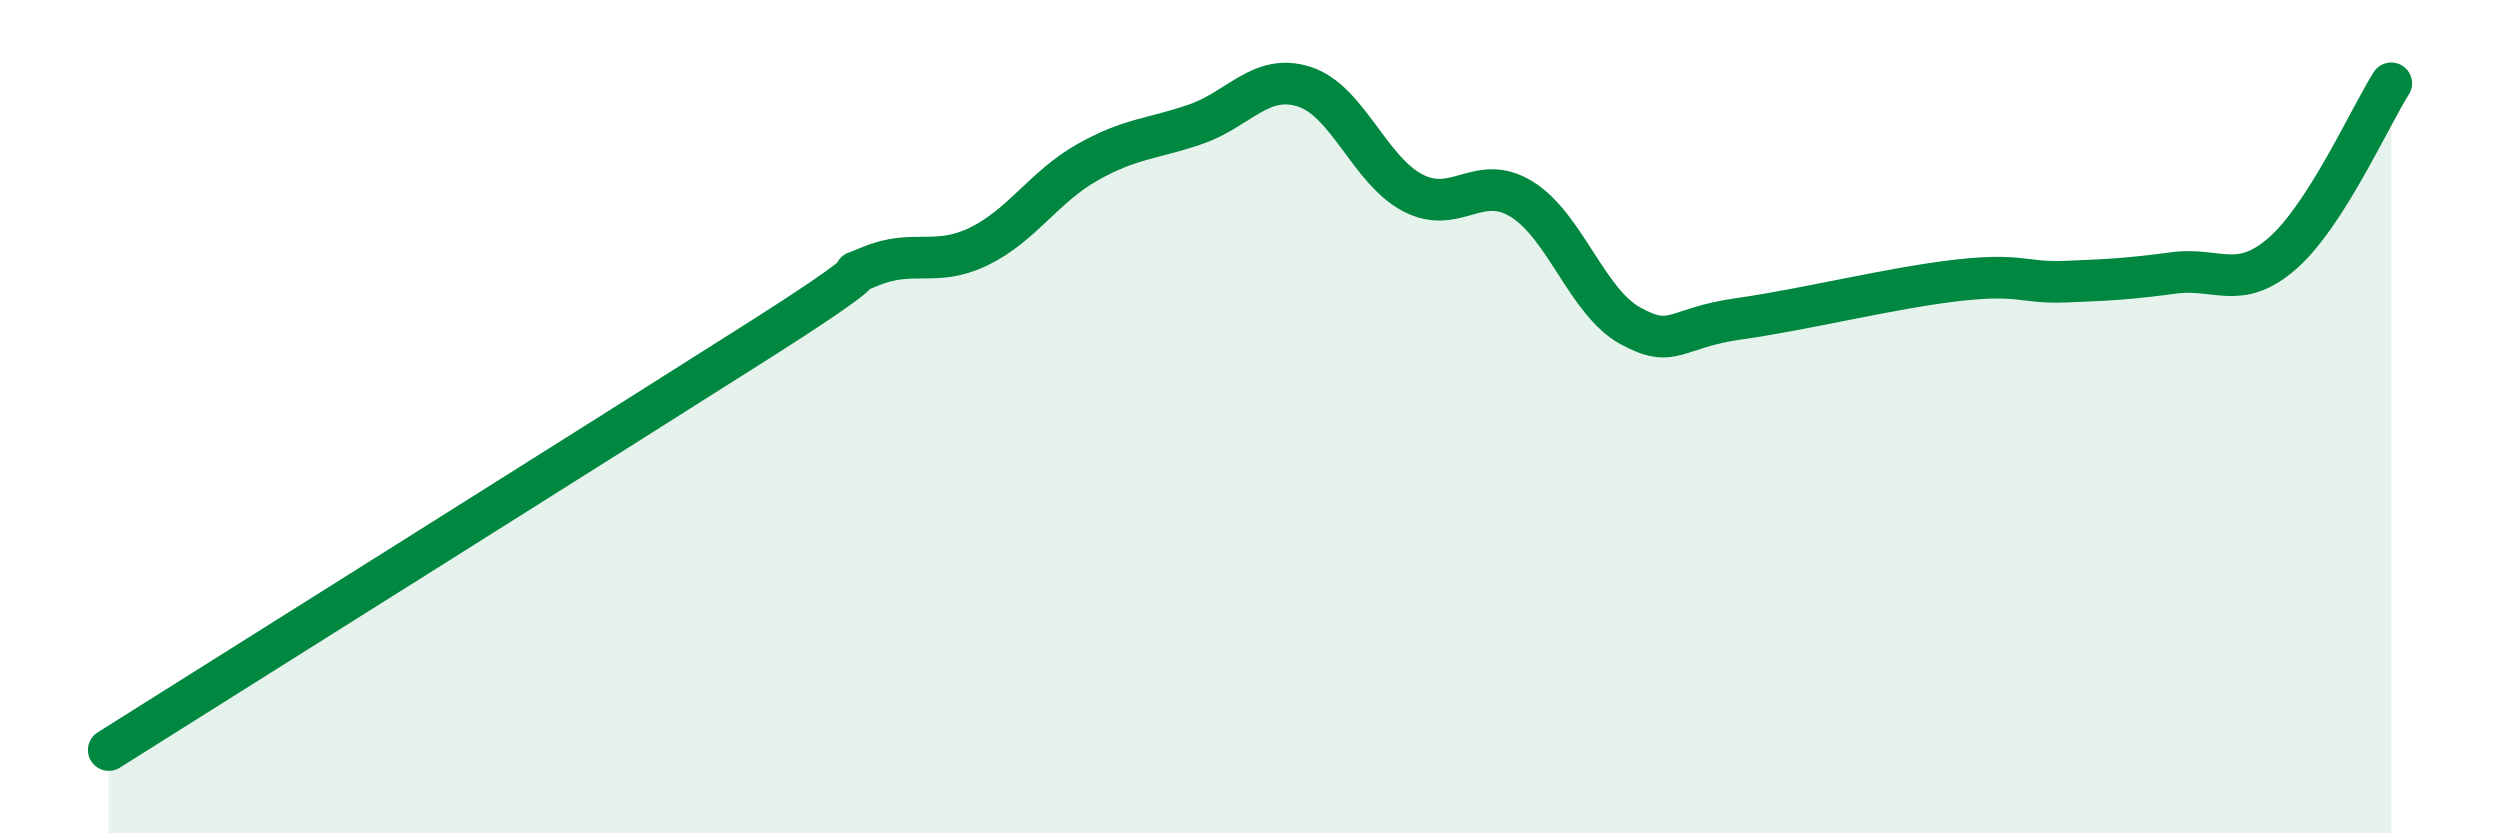 
    <svg width="60" height="20" viewBox="0 0 60 20" xmlns="http://www.w3.org/2000/svg">
      <path
        d="M 2.61,18 C 5.74,16.03 14.61,10.46 18.26,8.14 C 21.91,5.82 19.83,6.84 20.87,6.4 C 21.91,5.96 22.44,6.42 23.48,5.92 C 24.52,5.42 25.05,4.49 26.09,3.9 C 27.13,3.31 27.66,3.34 28.7,2.98 C 29.74,2.62 30.26,1.75 31.3,2.08 C 32.34,2.41 32.87,4.09 33.91,4.63 C 34.95,5.17 35.48,4.14 36.52,4.78 C 37.56,5.42 38.09,7.25 39.13,7.82 C 40.17,8.39 40.17,7.87 41.74,7.65 C 43.31,7.43 45.39,6.91 46.96,6.73 C 48.53,6.55 48.53,6.8 49.57,6.76 C 50.61,6.72 51.13,6.69 52.17,6.55 C 53.21,6.41 53.74,6.99 54.78,6.08 C 55.82,5.17 56.87,2.82 57.39,2L57.39 20L2.61 20Z"
        fill="#008740"
        opacity="0.1"
        stroke-linecap="round"
        stroke-linejoin="round"
      />
      <path
        d="M 2.61,18 C 5.74,16.03 14.61,10.46 18.26,8.14 C 21.91,5.82 19.83,6.84 20.87,6.4 C 21.91,5.96 22.44,6.42 23.48,5.92 C 24.52,5.42 25.05,4.49 26.09,3.9 C 27.13,3.31 27.66,3.34 28.7,2.98 C 29.74,2.62 30.26,1.75 31.3,2.08 C 32.34,2.41 32.87,4.09 33.91,4.63 C 34.95,5.17 35.48,4.14 36.52,4.78 C 37.56,5.42 38.09,7.25 39.13,7.82 C 40.17,8.39 40.17,7.87 41.74,7.65 C 43.31,7.43 45.39,6.91 46.96,6.73 C 48.53,6.55 48.53,6.8 49.57,6.76 C 50.61,6.72 51.13,6.69 52.17,6.55 C 53.21,6.41 53.74,6.99 54.78,6.08 C 55.82,5.17 56.87,2.82 57.39,2"
        stroke="#008740"
        stroke-width="1"
        fill="none"
        stroke-linecap="round"
        stroke-linejoin="round"
      />
    </svg>
  